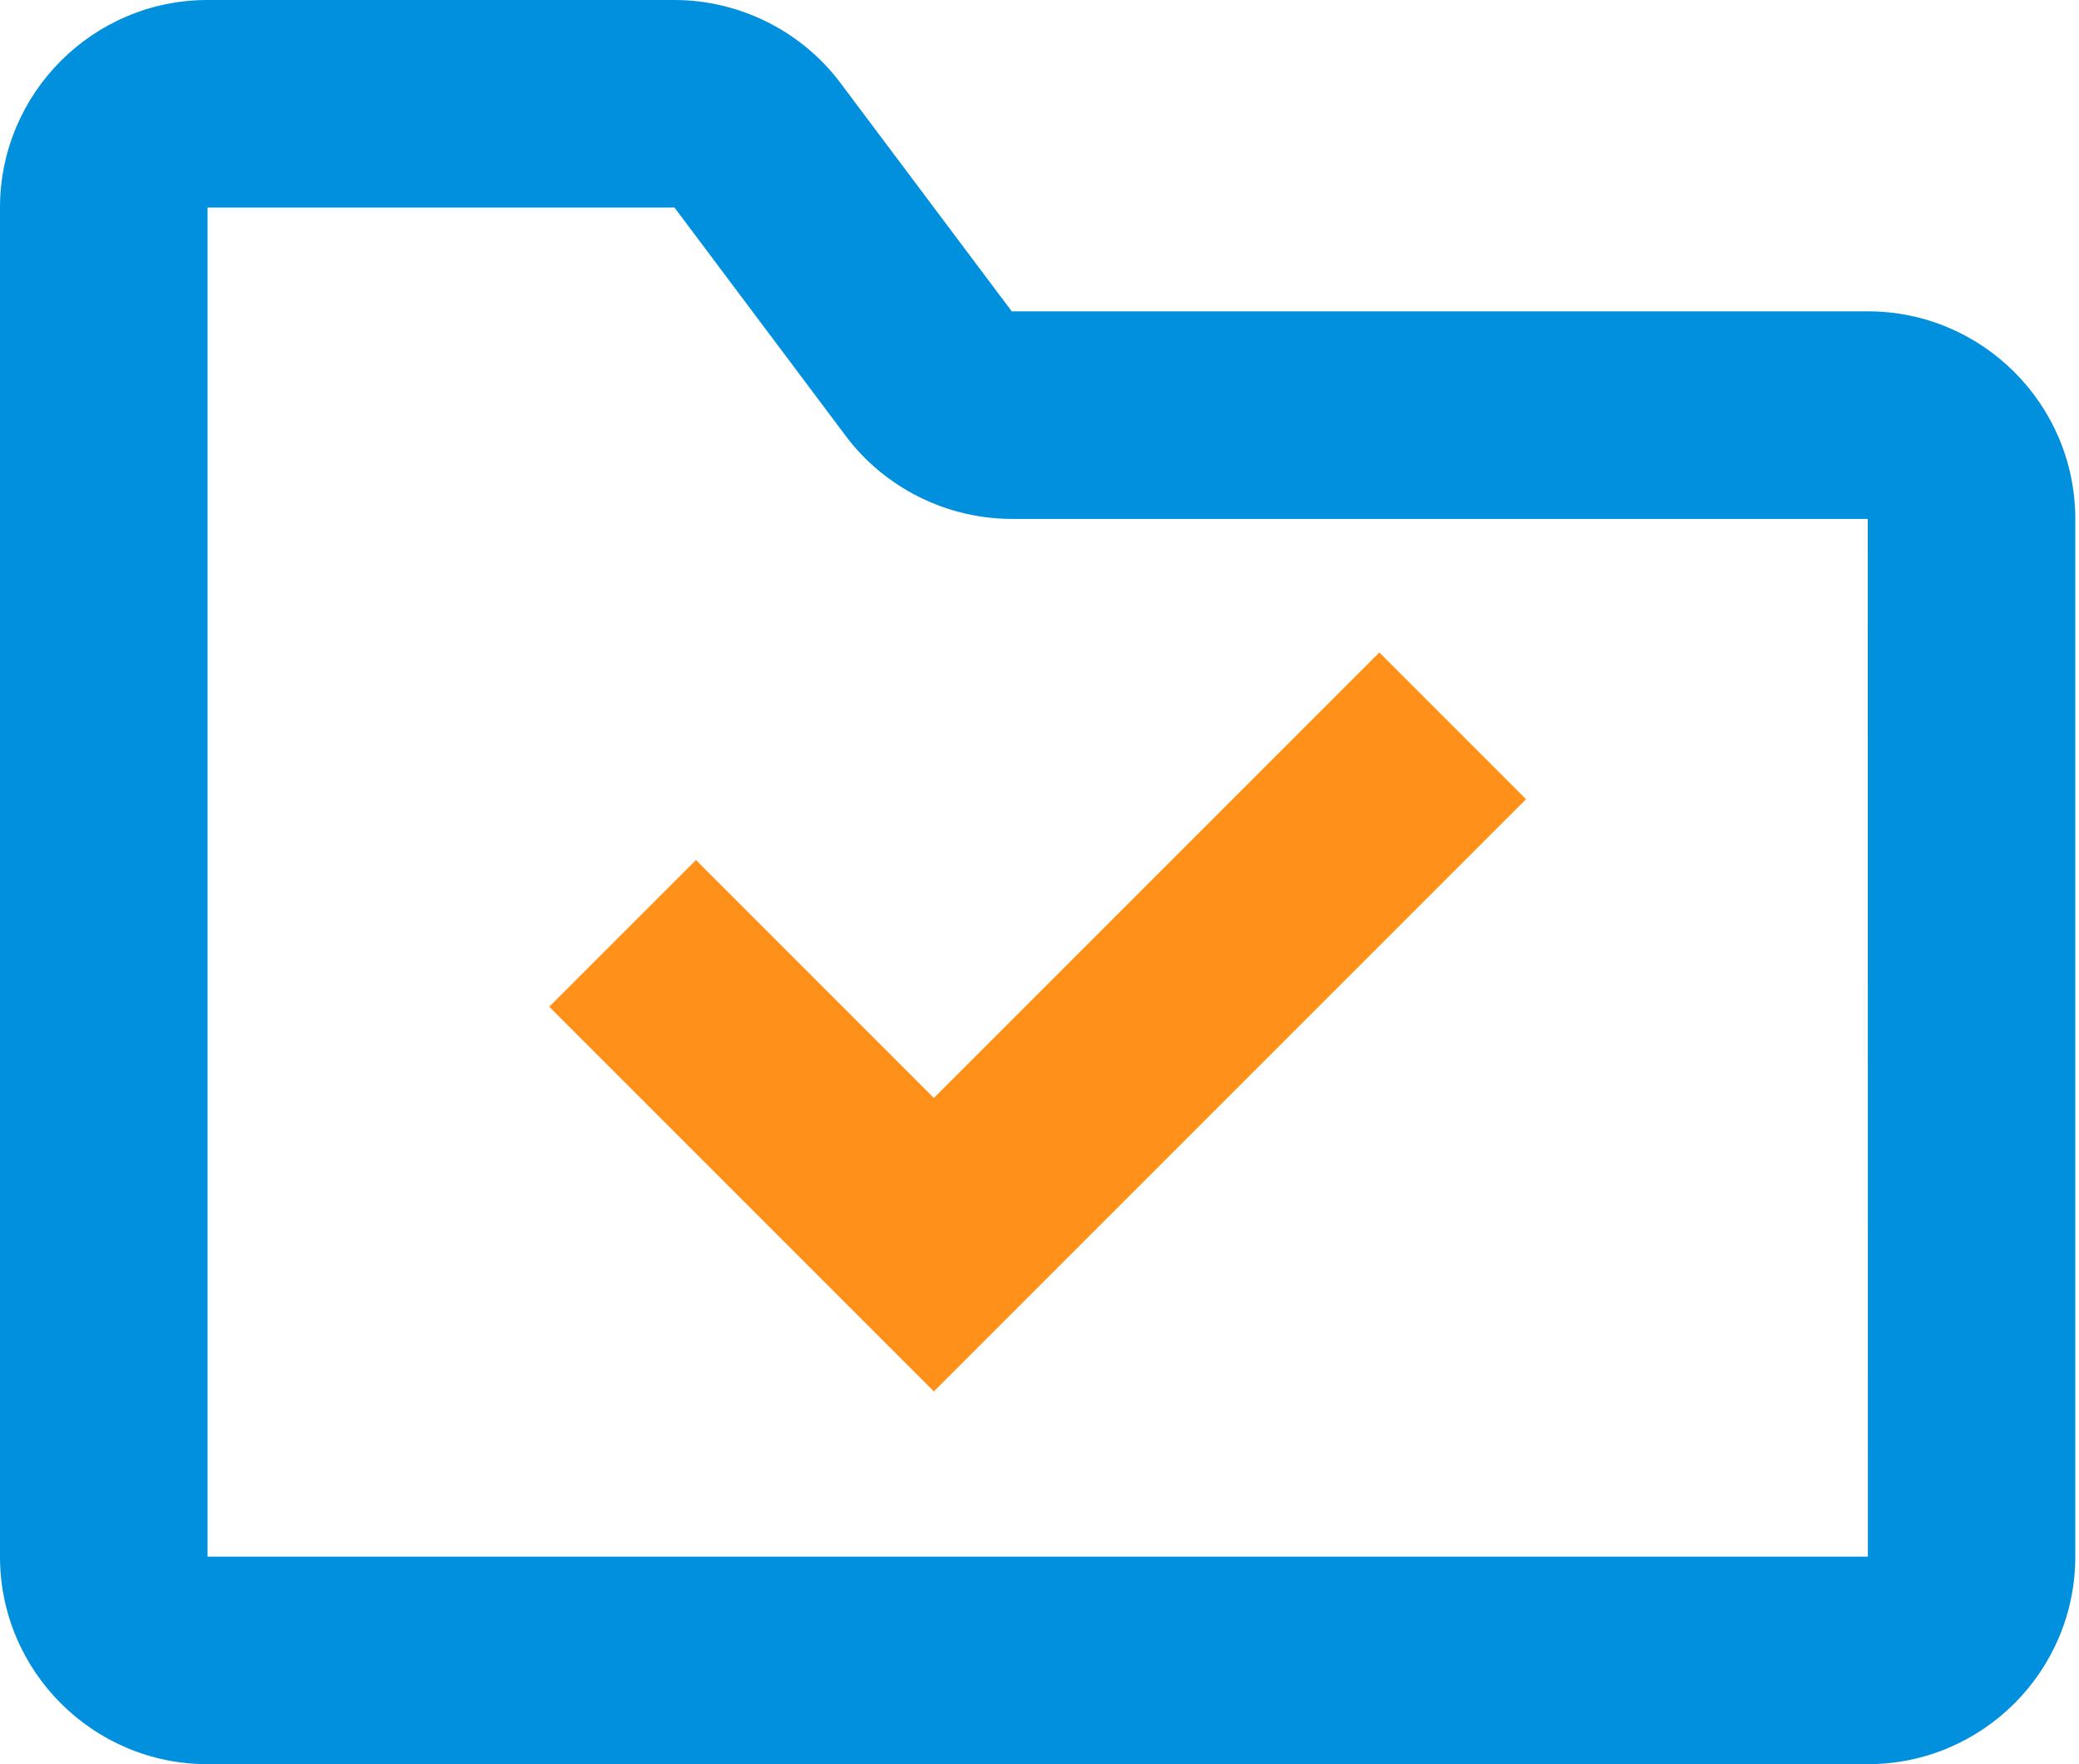 <?xml version="1.0" encoding="UTF-8"?>
<svg width="66px" height="56px" viewBox="0 0 66 56" version="1.1" xmlns="http://www.w3.org/2000/svg" xmlns:xlink="http://www.w3.org/1999/xlink">
    <!-- Generator: Sketch 51.3 (57544) - http://www.bohemiancoding.com/sketch -->
    <title>file-integrity-monitoring</title>
    <desc>Created with Sketch.</desc>
    <defs></defs>
    <g id="Icon-updates" stroke="none" stroke-width="1" fill="none" fill-rule="evenodd">
        <g id="Intercept-X-for-Server----Desktop" transform="translate(-77, -1520)">
            <g id="file-integrity-monitoring" transform="translate(77, 1520)">
                <g id="Group-4" fill="#0090DD">
                    <path d="M6.588,49.412 L6.588,6.588 L21.412,6.588 L26.847,13.835 C28.082,15.486 30.056,16.471 32.118,16.471 L59.294,16.471 L59.297,49.412 L6.588,49.412 Z M59.294,9.882 L32.118,9.882 L26.682,2.635 C25.447,0.985 23.474,0 21.412,0 L6.588,0 C2.955,0 0,2.958 0,6.588 L0,49.412 C0,53.048 2.955,56 6.588,56 L59.294,56 C62.931,56 65.882,53.048 65.882,49.412 L65.882,16.471 C65.882,12.84 62.931,9.882 59.294,9.882 Z" id="Fill-2"></path>
                </g>
                <g id="Group-5" transform="translate(16.471, 19.765)" fill="#FF9019">
                    <polygon id="Fill-3" points="13.176 24.403 0.965 12.192 5.623 7.534 13.176 15.088 27.318 0.946 31.976 5.604"></polygon>
                </g>
            </g>
        </g>
    </g>
</svg>